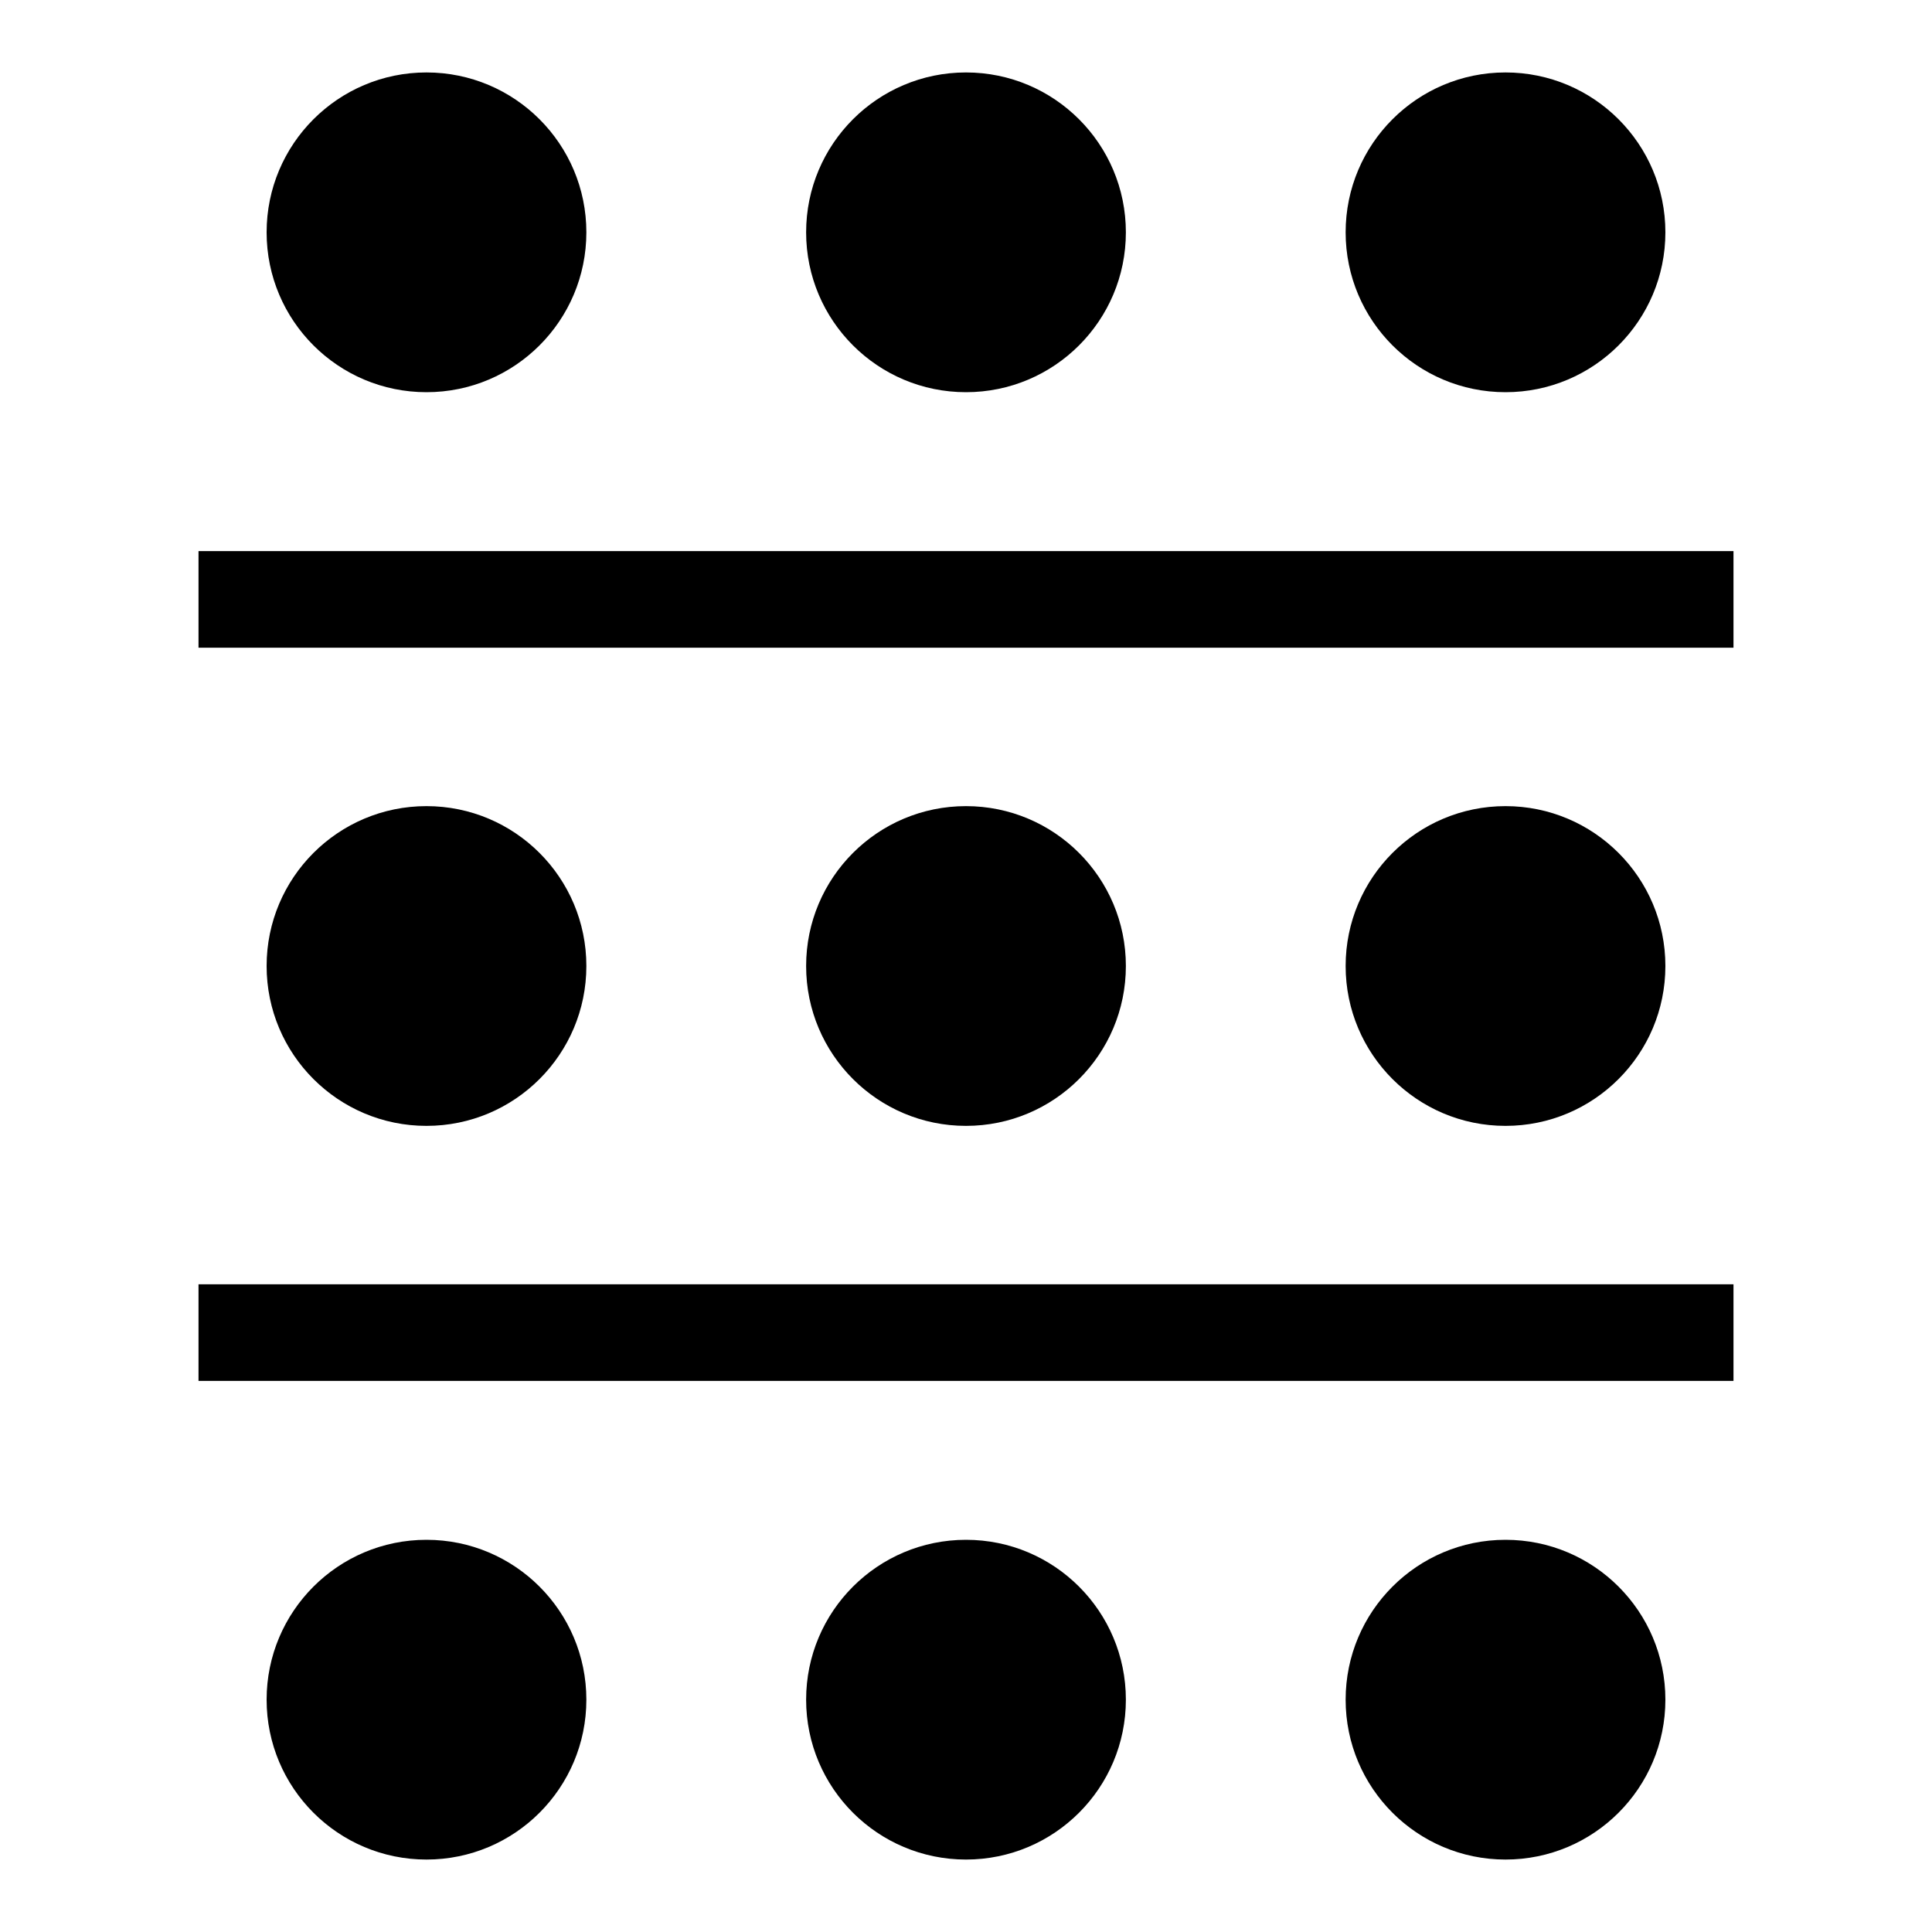 <?xml version="1.0" encoding="utf-8"?>
<!-- Generator: Adobe Illustrator 23.1.1, SVG Export Plug-In . SVG Version: 6.00 Build 0)  -->
<svg version="1.1" id="Layer_1" xmlns="http://www.w3.org/2000/svg" xmlns:xlink="http://www.w3.org/1999/xlink" x="0px" y="0px"
	 viewBox="0 0 40 40" style="enable-background:new 0 0 40 40;" xml:space="preserve">
<style type="text/css">
	.st0{display:none;}
	.st1{display:inline;}
	.st2{fill:#FFFFFF;stroke:#000000;stroke-width:2;stroke-miterlimit:10;}
	.st3{display:inline;fill:none;stroke:#000000;stroke-width:0.5;stroke-linecap:round;stroke-miterlimit:10;}
	.st4{display:inline;fill:none;stroke:#000000;stroke-width:0.5;stroke-miterlimit:10;}
	.st5{display:inline;fill:none;stroke:#000000;stroke-width:3;stroke-linecap:round;stroke-linejoin:round;stroke-miterlimit:10;}
	.st6{display:inline;stroke:#000000;stroke-miterlimit:10;}
</style>
<g id="Banquet" class="st0">
	<circle class="st1" cx="20" cy="20" r="8.71"/>
	<circle class="st1" cx="20" cy="5.64" r="4.14"/>
	<circle class="st1" cx="9.84" cy="9.84" r="4.14"/>
	<circle class="st1" cx="5.64" cy="20" r="4.14"/>
	<circle class="st1" cx="9.84" cy="30.16" r="4.14"/>
	<circle class="st1" cx="20" cy="34.36" r="4.14"/>
	<circle class="st1" cx="30.16" cy="30.16" r="4.14"/>
	<circle class="st1" cx="34.36" cy="20" r="4.14"/>
	<circle class="st1" cx="30.16" cy="9.84" r="4.14"/>
</g>
<g id="Theatre" class="st0">
	<circle class="st1" cx="4.78" cy="13.05" r="3.28"/>
	<circle class="st1" cx="12.39" cy="13.19" r="3.28"/>
	<circle class="st1" cx="20" cy="13.16" r="3.28"/>
	<circle class="st1" cx="27.61" cy="13.27" r="3.28"/>
	<circle class="st1" cx="8.53" cy="19.93" r="3.28"/>
	<circle class="st1" cx="16.14" cy="20.08" r="3.28"/>
	<circle class="st1" cx="23.75" cy="20.04" r="3.28"/>
	<circle class="st1" cx="31.36" cy="20.15" r="3.28"/>
	<circle class="st1" cx="35.22" cy="13.27" r="3.28"/>
	<circle class="st1" cx="4.78" cy="26.73" r="3.28"/>
	<circle class="st1" cx="12.39" cy="26.87" r="3.28"/>
	<circle class="st1" cx="20" cy="26.83" r="3.28"/>
	<circle class="st1" cx="27.61" cy="26.94" r="3.28"/>
	<circle class="st1" cx="35.22" cy="26.95" r="3.28"/>
</g>
<g id="Classroom">
	<g>
		<circle cx="8.83" cy="4.81" r="3.31"/>
		<circle cx="20" cy="4.81" r="3.31"/>
		<circle cx="31.17" cy="4.81" r="3.31"/>
	</g>
	<g>
		<circle cx="8.83" cy="20" r="3.31"/>
		<circle cx="20" cy="20" r="3.31"/>
		<circle cx="31.17" cy="20" r="3.31"/>
	</g>
	<g>
		<circle cx="8.83" cy="35.19" r="3.31"/>
		<circle cx="20" cy="35.19" r="3.31"/>
		<circle cx="31.17" cy="35.19" r="3.31"/>
	</g>
	<line class="st2" x1="4.11" y1="12.41" x2="35.89" y2="12.41"/>
	<line class="st2" x1="4.11" y1="27.59" x2="35.89" y2="27.59"/>
</g>
<g id="Boardroom" class="st0">
	<circle class="st1" cx="20" cy="5.37" r="3.87"/>
	<g class="st1">
		<circle cx="33.73" cy="15.68" r="3.87"/>
		<circle cx="33.73" cy="24.88" r="3.87"/>
		<circle cx="33.73" cy="34.08" r="3.87"/>
	</g>
	<g class="st1">
		<circle cx="6.27" cy="15.26" r="3.87"/>
		<circle cx="6.27" cy="24.55" r="3.87"/>
		<circle cx="6.27" cy="33.83" r="3.87"/>
	</g>
	<path class="st1" d="M27.56,38.5H12.44c-0.67,0-1.21-0.54-1.21-1.21V11.55c0-0.67,0.54-1.21,1.21-1.21h15.12
		c0.67,0,1.21,0.54,1.21,1.21v25.74C28.77,37.96,28.23,38.5,27.56,38.5z"/>
</g>
<g id="Reception" class="st0">
	<polyline class="st3" points="12.39,38.5 17.74,38.5 20,37.01 20,17.18 8.45,1.5 	"/>
	<polyline class="st3" points="31.55,1.5 20,17.18 20,37.01 22.26,38.5 27.61,38.5 	"/>
	<line class="st4" x1="27.61" y1="38.5" x2="12.39" y2="38.5"/>
	<polygon class="st1" points="9,2 31,2 20,17.15 	"/>
	<g class="st1">
		<polygon points="18.88,38.13 20,37.42 21.11,38.13 		"/>
		<path d="M20,37.71l0.27,0.17h-0.54L20,37.71 M20,37.12l-0.27,0.17l-0.27,0.17l-1.44,0.92h1.71h0.54h1.7l-1.43-0.92l-0.27-0.17
			L20,37.12L20,37.12z"/>
	</g>
</g>
<g id="u-shape" class="st0">
	<polyline class="st5" points="10.67,4 10.67,27.2 29.29,27.2 29.29,4 	"/>
	<g class="st1">
		<circle cx="4.37" cy="7.25" r="2.87"/>
		<circle cx="4.37" cy="14.13" r="2.87"/>
		<circle cx="4.37" cy="21.01" r="2.87"/>
	</g>
	<g class="st1">
		<circle cx="35.63" cy="7.25" r="2.87"/>
		<circle cx="35.63" cy="14.13" r="2.87"/>
		<circle cx="35.63" cy="21.01" r="2.87"/>
	</g>
	<g class="st1">
		<circle cx="13.1" cy="33.43" r="2.87"/>
		<circle cx="19.98" cy="33.43" r="2.87"/>
		<circle cx="26.86" cy="33.43" r="2.87"/>
	</g>
</g>
<g id="Hollow" class="st0">
	<rect x="11.88" y="10" class="st5" width="16.04" height="20"/>
	<g class="st1">
		<circle cx="5.5" cy="13.64" r="2.65"/>
		<circle cx="5.61" cy="19.79" r="2.65"/>
		<circle cx="5.61" cy="26.36" r="2.65"/>
	</g>
	<g class="st1">
		<circle cx="34.39" cy="13.64" r="2.65"/>
		<circle cx="34.5" cy="19.79" r="2.65"/>
		<circle cx="34.5" cy="26.36" r="2.65"/>
	</g>
	<g class="st1">
		<circle cx="13.73" cy="35.85" r="2.65"/>
		<circle cx="19.88" cy="35.75" r="2.65"/>
		<circle cx="26.44" cy="35.75" r="2.65"/>
	</g>
	<g class="st1">
		<circle cx="13.73" cy="4.25" r="2.65"/>
		<circle cx="19.88" cy="4.15" r="2.65"/>
		<circle cx="26.44" cy="4.15" r="2.65"/>
	</g>
</g>
<g id="Cabaret" class="st0">
	<circle class="st1" cx="18.93" cy="5.23" r="3.73"/>
	<circle class="st1" cx="28.35" cy="9.73" r="3.73"/>
	<circle class="st1" cx="29.87" cy="20.15" r="3.73"/>
	<circle class="st1" cx="28.35" cy="30.4" r="3.73"/>
	<circle class="st1" cx="18.93" cy="34.77" r="3.73"/>
	<path class="st1" d="M21.79,28.45H7.62c-0.68,0-1.22-0.55-1.22-1.22V13.06c0-0.68,0.55-1.22,1.22-1.22h14.17
		c0.68,0,1.22,0.55,1.22,1.22v14.17C23.02,27.91,22.47,28.45,21.79,28.45z"/>
</g>
<g id="buffet" class="st0">
	<g id="Buffet" class="st1">
		<path d="M19.76,28.63c-4.81,0-8.71-3.9-8.71-8.71s3.9-8.71,8.71-8.71"/>
		<path d="M19.76,9.69c-2.28,0-4.14-1.85-4.14-4.14s1.85-4.14,4.14-4.14"/>
		<circle cx="9.6" cy="9.76" r="4.14"/>
		<circle cx="5.4" cy="19.92" r="4.14"/>
		<circle cx="9.6" cy="30.08" r="4.14"/>
		<path d="M19.76,38.42c-2.28,0-4.14-1.85-4.14-4.14c0-2.28,1.85-4.14,4.14-4.14"/>
	</g>
	<line class="st4" x1="19.74" y1="1" x2="19.74" y2="39"/>
	<path class="st6" d="M35.23,38.5h-8.99c-0.56,0-1.01-0.45-1.01-1.01V2.51c0-0.56,0.45-1.01,1.01-1.01h8.99
		c0.56,0,1.01,0.45,1.01,1.01v34.99C36.24,38.05,35.79,38.5,35.23,38.5z"/>
</g>
<g id="dance" class="st0">
	<path class="st1" d="M24.28,2.02c0-0.03,0.07-0.07-0.05-0.12c-0.09-0.03-0.68,0.31-0.95,0.53c-0.01-0.07,0-0.13,0.04-0.19
		c0.15-0.21,0.41-0.51,0.32-0.69c-0.09-0.19-0.24,0.08-0.69,0.57c-0.28,0.31-0.28,1.04-0.28,1.04S22.6,3.65,22.15,4.1
		c0,0,0.81,0.66,1.14,0.37c0.33-0.3,0.72-0.51,0.99-0.87C24.5,3.31,24.27,2.04,24.28,2.02z"/>
	<polygon class="st1" points="22.18,3.78 22.51,3.13 23.6,4.39 22.82,5.25 	"/>
	<path class="st1" d="M14.7,9.68c-0.04-0.51,1.57-0.83,1.92-1.03c0.64-0.36,2.67-1.24,2.86-1.7l2.79-3.59c0,0,1.06,1.62,1.18,1.87
		c-1.04,1.67-1.77,2.7-2.46,3.43c-1,1.05-2.84,2.49-3.58,2.9C16.65,11.99,14.7,9.68,14.7,9.68z"/>
	<path class="st1" d="M26.35,11.69c-0.07-0.65-0.29-1.04-0.47-1.51c-0.18-0.47-0.51-2.64-0.51-2.96c0-0.32-0.55-3.09-0.85-3.56
		c-0.3-0.47-0.77,0-0.77,0s0.03,3.18,0.27,3.88c0,0,0.8,3.99,0,4.26C23.39,12.02,26.35,11.69,26.35,11.69z"/>
	<path class="st1" d="M19.95,17.85c-0.14,1.24-0.71,3.93-1.25,5.01c-0.54,1.08-5.08,6.62-5.37,7.32c-0.29,0.7-4.26,6.27-4.68,7.26
		c0,0-2.18-0.74-2.67-2.6c1.57-1.9,3.23-5.91,4.76-6.57c1.86-2.6,5.48-7.31,5.98-8.08c0.51-0.77,0.57-3.16,0.57-3.16L19.95,17.85z"
		/>
	<path class="st1" d="M13.69,9.26c0.31,0.03,1.38-0.34,1.45-0.54c0.07-0.2-0.93-1.29-0.93-1.29L13.6,8.14L13.69,9.26z"/>
	<path class="st1" d="M16.4,9.42c-0.73-1.14-0.12-1.57-0.36-1.7c-0.82-0.41-2.93-0.69-2.93-0.69c-0.03,0.47,1.04,2.06,0.97,3.13
		c-0.05,0.7-0.19,1.58-0.19,1.58s1.57,0.51,2.94,0.07c0.79-0.25,0.73-2.16,0.7-2.25C17.49,9.41,16.51,9.6,16.4,9.42z"/>
	<path class="st1" d="M16.25,8.35l-1.82,5.07L13.96,11c0,0,0.06-0.77,0.02-1.6c-0.02-0.44-0.71-1.44-0.71-1.44L16.25,8.35z"/>
	<g class="st1">
		<path d="M16.02,5.32c0.77,1.11,1.11,2.69,0.62,3.22c-0.45,0.48-1.93,0.52-2.97-0.32c-1.04-0.84-1.38-2.25-0.49-3.1
			C14.16,4.18,15.37,4.38,16.02,5.32z"/>
		<path d="M14.47,5.13c0.67-0.06,1-0.4,1.34-0.02c0.36,0.4,0.34,0.43,0.34,0.43s-0.27-0.86-1.07-1.11
			c-0.57-0.18-1.77-0.09-1.98,0.58C12.86,5.83,14.05,5.17,14.47,5.13z"/>
		<path d="M14.6,5.09c0.19,0.27-0.81,1.07-0.94,1.47c-0.13,0.4,0.06,0.57,0.12,0.68c0.06,0.11-0.27,0.12-0.27,0.31
			c0.01,0.34,0.54,0.83,0.68,0.76c0.16-0.08-0.5,0.97-0.5,0.97s-0.55-0.31-1.34-1.66C11.57,6.27,12.65,5,13.12,4.74
			C13.8,4.37,14.6,5.09,14.6,5.09z"/>
	</g>
	<path class="st1" d="M16.88,9.16c-0.08,0.02-0.39,0.17-0.39,0.17s0.02-0.05,0.12,0.17c0.02,0.04,0.11,0.32,0.01,0.44
		c-0.13,0.07-2.61-0.04-2.61-0.04c-0.1,0.77,3.04,6.77,3.04,6.77s2.46-2.66,2.1-4.31C18.63,9.96,16.96,9.14,16.88,9.16z"/>
	<polygon class="st1" points="13.94,9.5 16.55,9.28 16.84,10.79 13.85,10.26 	"/>
	<path class="st1" d="M16.4,9.18c0.41-0.12,1.23-0.02,1.23-0.02s1.16,0.87,1.56,1.68c1.62,2.73,1.9,4.37,1.96,4.53
		c0.62,1.61,0.75,2.53,0.97,2.97c-0.09,0.26-0.47,0.46-0.48,0.6c0,0-2.02-6.27-2.11-6.48C18.15,9.38,16.4,9.18,16.4,9.18z"/>
	<path class="st1" d="M15.01,15.01c0.38,0.48,1.02,1.53,0.98,2.69c-0.03,0.97-5.37,9.99-5.37,9.99l7.27,6.24
		c0,0,2.64-16.26,2.64-17.37c-0.01-1.97-0.35-2.71-0.6-2.99c-1.02-1.1-3.23-2.65-3.23-2.65s-2.76-1.21-2.77-1.01
		c-0.08,0.85-0.2,1.74-0.2,1.74S13.24,12.76,15.01,15.01z"/>
	<path class="st1" d="M29.11,31.57c1.11,0.54,4.09,1.73,4.49,2.34c0.59,0.9,0.65,2.4,0.65,2.4s0.84-0.4,0.91-0.72
		c0.07-0.31-0.11-2.34-0.11-2.34s-0.56-0.08-0.98-0.53c-0.42-0.45-3.39-3.23-4.15-3C29.17,29.94,29.11,31.57,29.11,31.57z"/>
	<path class="st1" d="M34.62,33.06c0.34-0.16,0.75,0.27,0.93,0.55c0.18,0.28,0.82,0.9,0.82,0.9l-0.13,0.21c0,0-0.77-0.71-0.88-0.4
		c-0.11,0.31,0.06,1.98-0.07,2.35c-0.14,0.37-1.39,0.53-1.39,0.53s-0.52-0.55-0.15-0.74c0.77-0.39,1.26-0.83,1.09-1.56
		C34.62,33.97,34.28,33.22,34.62,33.06z"/>
	<g class="st1">
		<path d="M16.51,30.38c0.47,1.21,2.27,4.49,2.13,5.25c-0.19,1.11-1.58,2.11-1.58,2.11s0.94,0.29,1.22,0.11
			c0.28-0.19,1.84-1.7,1.84-1.7s-0.49-0.58-0.49-1.24c0-0.65-0.42-4.99-1.17-5.37C17.73,29.16,16.51,30.38,16.51,30.38z"/>
		<path d="M20.04,35.95c0.28,0.28,0.16,0.98-0.05,1.26c-0.21,0.28-0.11,1.08-0.11,1.08h-0.32c0,0,0.15-1.09-0.2-1.09
			c-0.35,0-0.91,1.2-1.33,1.2c-0.42,0-1.68,0-1.68,0s-0.24-0.52,0.18-0.67c0.42-0.14,1.57-0.13,2.07-0.73
			C19.24,36.26,19.76,35.67,20.04,35.95z"/>
	</g>
	<path class="st1" d="M27.08,12.96c0.28-0.25,0.81-0.35,1.78-0.59c0.78-0.2-0.24-1.13-0.24-1.13c-1.26,0.08-1.6,0.08-2.75,0.49
		c-0.24-0.15-2.3-0.05-2.5,0.14c-0.14,0.01-1.56,0.92-1.44,1.14c0.12,0.22,2.54,2.25,3.19,2.14c1.03-0.17,1.83-0.54,1.81-0.99
		C26.91,13.75,26.63,13.35,27.08,12.96z"/>
	<g class="st1">
		<g>
			<path d="M6.47,34.42c-0.31,0.74-0.65,0.95-0.95,1.22c-0.57,0.52-1.06,0.85-1.37,1.17c-0.41,0.43-0.66,0.94-0.43,1.39
				c0.23,0.45,1.43,0.39,2.16-0.2c0.59-0.47,0.35-0.58,0.75-1.09c0.4-0.51,0.85-0.56,0.86-1.03c0.01-0.47,0.07-1.08,0.07-1.08
				L6.47,34.42z"/>
		</g>
		<path d="M5.95,37.38c-0.29,0.48-1.01,0.92-1.47,0.74c-0.3-0.12,0.05-0.2,0.35-0.26C5.13,37.8,5.95,37.38,5.95,37.38z"/>
	</g>
	<path class="st1" d="M20.35,13.79c-0.53-0.53-2.15-2.13-2.95-2.61c-0.8-0.47-1.78-0.86-2.64-1.13c-0.69-0.21-0.9-0.36-0.9-0.36
		l-0.09,0.54l2.07,0.97l0.65-0.3l0.1,0.64c0,0,2.16,0.9,3.66,2.44C20.51,14.26,20.35,13.79,20.35,13.79z"/>
	<g class="st1">
		<g>
			<g>
				<g>
					<path d="M27.77,12.72c-0.3-0.05-2.54,0.06-2.7-0.24c-0.13-0.25,0.6-0.6,0.67-0.84c0.42-0.01,1.29-0.26,1.35-0.29
						C27.1,11.34,27.95,12.59,27.77,12.72z"/>
				</g>
			</g>
			<g>
				<g>
					<g>
						<path d="M28.25,10.02c-0.96,0.27-1.69,1.22-1.62,1.72c0.08,0.56,0.71,1.2,1.99,1.25c1.05,0.04,2.04-0.38,1.86-1.74
							C30.31,9.97,29.26,9.74,28.25,10.02z"/>
					</g>
				</g>
				<path d="M29.93,11.09c-0.47-1-0.7-1.09-1.35-1.06c-0.3,0.01-0.86,0.24-1.12,0.41c-0.23,0.16,0.59-0.39,0.59-0.39
					s2.05-0.78,2.59,0.2c0.26,0.48,0.2,0.78-0.03,0.72C30.55,10.97,29.93,11.09,29.93,11.09z"/>
				<path d="M29.94,10.5c-0.47,0.4-0.15,1.86-0.95,2.18c-0.58,0.23-1.04,0.22-1.42,0.09c-0.5-0.16,0.9,0.26,0.9,0.26
					s1.21,0.36,2.1-0.47c0.99-0.93,0.21-2.11,0.12-2.1C30.63,10.46,29.94,10.5,29.94,10.5z"/>
			</g>
		</g>
		<path d="M29.96,10.52c-0.06,0.13,0,0.56-0.13,0.92c-0.13,0.37-0.46,1.11-1.32,1.13c0.21,0.15,1.08-0.27,1.29-0.61
			c0.44-0.71,0.21-1.22,0.19-1.33C29.96,10.52,29.96,10.52,29.96,10.52z"/>
		<path d="M30.12,10.46c0.29,0.09,0.63,0.44,0.37,1.14c-0.39,1.03-1.65,1.09-2.02,1.01c0,0,0.74-0.11,1.04-0.37
			c0.65-0.55,0.44-1.52,0.43-1.7C29.92,10.39,30.12,10.46,30.12,10.46z"/>
		<path d="M29.91,10.46c-0.19,0-0.16,0.31-0.24,0.73c-0.23,1.14-0.83,1.18-0.87,1.2c0,0,0.31-0.02,0.73-0.39
			C29.95,11.63,29.91,10.46,29.91,10.46z"/>
	</g>
	<path class="st1" d="M24.65,13.28c0.36-0.05,1.81-0.57,2.37-0.15c-0.09,0.09-0.12,0.23-0.12,0.23s-1.12-0.55-1.99,0.52
		C24.49,14.41,24.65,13.28,24.65,13.28z"/>
	<path class="st1" d="M29.04,28.4c-0.67-2.81-6-6.67-5.27-8.12c0.65-1.3-0.39-2.15-0.6-2.92c0.39-1.15,2.73-2.41,2.73-2.41
		s-1.69-0.28-0.52-1.47l0.67-0.4c0,0-2.26-0.81-3.45-0.13c0.3-0.89,1.82-1.32,1.82-1.32c-0.89,0.01-1.55,0.17-1.98,0.34
		c-0.42,0.16-0.91,0.48-0.99,0.95c-0.03,0.17-0.71,0.95-1.52,2.92c-1.38,3.2-0.25,7.28-0.26,9.74
		C19.87,25.61,29.39,29.88,29.04,28.4z"/>
	<path class="st1" d="M22.58,11.95c0.7-0.29,2.42-0.6,3.5-0.57c0.08,0.03,0.01,0.06,0.01,0.06s-1.41-0.03-2.99,0.7
		C22.25,12.53,22.58,11.95,22.58,11.95z"/>
	<path class="st1" d="M23.77,4.14c-0.13-0.15-0.41-0.67-0.45-0.83c-0.05-0.16-0.04-0.96-0.1-1.19c-0.07-0.28,0.01-0.55,0.14-0.25
		c0.12,0.28,0.19,0.53,0.19,0.53s0.08-0.1,0.06-0.17c-0.03-0.09-0.06-0.22,0.25-0.24c0.2-0.01,0.46-0.1,0.68,0.32
		c0.22,0.42,0.07,1.04,0.03,1.55C24.56,4.04,23.77,4.14,23.77,4.14z"/>
	<path class="st1" d="M24.68,3.24C24.76,3.14,24.7,3,24.7,3c0.07-0.07,0.06-0.2,0.01-0.42c0.06-0.14,0.06-0.37-0.1-0.51
		c0.02-0.04-0.02-0.21-0.23-0.25c-0.25-0.04-0.65,0.35-0.64,0.72c0,0.13,0.39-0.16,0.52-0.23c-0.12,0.15-0.54,0.35-0.47,0.53
		c0.04,0.1,0.37-0.03,0.48-0.11c-0.11,0.12-0.39,0.33-0.38,0.4c0.02,0.15,0.53-0.06,0.53-0.06s-0.42,0.26-0.4,0.3
		C24.06,3.53,24.6,3.33,24.68,3.24z"/>
	<path class="st1" d="M19.79,20.58c-0.12,0.59-4.11,6.24-4.11,7.5c0,1.26-0.63,4.42-1.42,7.11c-0.26,0.88,1.9,1.26,2.69,1.26
		c0,0,1.74-0.71,2.53,0.55c0.79,1.26,1.38,0.87,1.9,0.79c1.56-0.24,0.47-1.11,1.9-0.47c1.42,0.63,1.11-0.63,2.53-0.79
		c1.42-0.16,2.53,0.79,3.63-0.32c1.11-1.11,2.24-1.52,2.86-2.43c0.77-1.13,1.36-1.66,1.36-1.66s-2.19-3.85-5.33-5.98
		C25.92,24.51,19.79,20.58,19.79,20.58z"/>
	<path class="st1" d="M16.98,9.38c1.01,0.59,2.72,3.47,2.96,3.85l0.03-0.18c0,0-1.36-2.64-1.39-2.76c-0.03-0.12-0.44-0.3-0.44-0.3
		l0.21-0.21l-1.57-0.71L16.98,9.38z"/>
	<path class="st1" d="M16.14,8.94l1.01-0.04l-0.09,0.86c0,0-0.39,0.04-0.43-0.03c-0.1-0.2-0.24-0.29-0.24-0.29L16.14,8.94z"/>
	<path class="st1" d="M23.37,16.73c-0.07,0.45-0.38,0.35-0.02,1.01c0.36,0.65,0.95,1.18,0.4,2.71c-0.36,0.99,2.84,3.1,3.51,4.96
		c1.78,1.07,3.4,2.11,6.4,6.73c-0.59,0.47-1.01,1.18-1.18,1.42c-0.18,0.24-4.78-5.98-6.08-7.29c-1.97-1.98-3.91-3.73-3.79-6.16
		c0.12-2.43-0.26-3.38-0.2-3.56C22.46,16.37,23.37,16.73,23.37,16.73z"/>
	<path class="st1" d="M22.64,23.66c1.74,2.13,8.29,11.38,8.29,11.38s-1.42,0.63-1.5,1.18C28.88,34.64,22.64,23.66,22.64,23.66z"/>
	<path class="st1" d="M21.49,26.15c-0.2,2.29,0.83,11.18,0.83,11.18s0-0.71,0.95,0c-0.32-1.3-0.91-4.19-1.18-6.12
		C21.81,29.27,21.49,26.15,21.49,26.15z"/>
	<g class="st1">
		<path d="M21.84,15.74c0,0,0.68,0.53,1.5,0.55c0.35,0.16,1.33,0.12,1.43,0.11c0.1-0.02,0.39-0.24,0.42-0.28
			c0.04-0.04,0.13-0.32,0.13-0.37c0-0.01,0-0.46-0.03-0.44c-0.04,0.03-0.3,0.14-0.32,0.17c-0.04,0.05-0.63,0.14-0.58,0.03
			c0.03-0.07,0.13-0.04,0.23-0.1c0.17-0.11,0.3-0.17,0.23-0.25c-0.08-0.08-0.2,0.16-0.55,0.11c-0.13-0.02-0.63,0.12-0.66,0.13
			c-0.71-0.16-0.74-0.4-1.69-0.36C21.28,15.07,21.3,15.75,21.84,15.74z"/>
		<polygon points="23.53,15.14 24.12,15.12 24.17,16.86 23.55,16.88 		"/>
		<path d="M15.29,11.39c1.21-0.03,3.97,2.11,4.76,2.55c0.79,0.44,3.97,0.95,3.97,0.95s-0.21,2.2-0.45,2.29
			c-0.25,0.09-3.78-1.06-4.48-1.14c-0.71-0.07-4.83-2.24-4.89-3.44C14.14,11.41,15.29,11.39,15.29,11.39z"/>
	</g>
	<g class="st1">
		<path d="M26.93,14.17c-0.11-0.65-0.57-0.49-1.43-0.36c0,0-2.23,0.11-2.56-0.04c0,0-2.33-1.02-4.31-1.17c0.02,0.46,0,0.55,0,0.55
			s2.94,1.67,4.11,1.78c1.31,0.27,1.77,0.19,3.08,0.24C27.07,15.21,26.93,14.17,26.93,14.17z"/>
		<path d="M18.69,12.62c-0.37-0.03-1.05-0.03-1.32,0.04c-0.43,0.06-0.36,0.03-0.46,0.06c-0.22,0.06-0.66,0.09-0.58,0.21
			c0.03,0.05,0.34,0.04,0.57,0.02l0.04,0.01c-0.15,0.15-0.3,0.38-0.34,0.46c-0.05,0.09,0.39-0.18,0.7-0.33
			c0.01,0.01,0.02,0.01,0.03,0.02c-0.23,0.12-0.51,0.32-0.46,0.35c0.05,0.04,0.49-0.13,0.74-0.23c0.01,0.01,0.02,0.01,0.04,0.02
			c-0.19,0.12-0.51,0.35-0.47,0.38c0.06,0.04,0.5-0.19,0.77-0.28c0.23,0.07,0.47,0.1,0.61,0c0.35-0.24,0.37-0.26,0.37-0.26
			L18.69,12.62z"/>
	</g>
</g>
<g class="st0">
	<g class="st1">
		<g>
			<path d="M14.88,9.3c0,0,1.21,0.3,1.38,0.43c0.17,0.13,0.33,2.25,0.05,2.67c-0.28,0.43-0.49,0.72-0.76,1.65
				c-0.28,0.92-0.3,1.1-0.14,1.38c0.15,0.28,1.13,1.7,1.26,1.97l-5.34,2.45c0,0,0.25-2.47,0.29-2.67c0.04-0.2-0.27-1.1-0.42-1.98
				c-0.12-0.69,0.02-1.54-0.01-1.92c-0.03-0.39-0.63-1.21-0.08-2.07c0.55-0.86,0.92-1.8,0.92-1.8s1.14-0.23,1.48-0.24
				C13.85,9.15,14.88,9.3,14.88,9.3z"/>
		</g>
		<g>
			<path d="M16.26,9.73c0,0,0.58,0.38,0.88,0.93c0.3,0.55,1.27,2.35,1.39,2.41c0.12,0.06,0.83-0.69,1.36-0.97
				c0.53-0.28,1.66-1.05,1.66-1.05l0.05,0.69c0,0-2.44,2.79-2.91,2.93c-0.48,0.14-0.97-0.51-1.09-0.73
				c-0.11-0.22-0.96-1.79-1.21-1.73C16.13,12.28,15.93,9.75,16.26,9.73z"/>
		</g>
		<g>
			<path d="M12.28,9.36c0,0-0.87-0.16-2.07,0.16c-1.2,0.31-2.25,0.15-2.64,0.08C7.18,9.51,3.5,9.54,3.43,9.7
				c-0.07,0.16-0.01,0.53,0.09,0.56c0.1,0.03,3.27,0.42,3.8,0.43c0.52,0.01,2.86,0.07,3.55,0c0.69-0.07,0.93,0.13,0.93,0.13
				L12.28,9.36z"/>
		</g>
		<g>
			<path d="M11.28,19.67c0,0,0.1,1.19,0.58,2.01c0.48,0.82,3.01,3.47,3.25,3.77c0.25,0.3,0.86,1.08,0.92,1.29
				c0.07,0.22,0.62,1.56,0.82,1.83c0.2,0.27,2.44,3.55,2.67,4.15c0.23,0.6,0.47-0.04,0.46-0.29c-0.01-0.24-1.16-4-1.46-4.75
				c-0.3-0.76-0.74-1.4-1.01-2.11c-0.27-0.71-1.73-3.49-1.9-3.84c-0.4-0.84-1.07-3.09-1.76-3.36C13.18,18.1,11.4,18.46,11.28,19.67z
				"/>
		</g>
		<g>
			<path d="M16.66,17.4c0,0,0.97,1.88,0.96,3.35c-0.01,1.47-0.89,5.23-0.96,5.3c-0.07,0.07-0.93,2.18-1.31,2.8
				c-0.39,0.61-2.67,4.34-2.67,4.34s-0.73-0.13-0.69-0.51c0.04-0.39,1.14-2.16,1.66-4.21c0.51-2.06,1.52-3.37,1.44-3.81
				C15.02,24.21,10.89,16.49,16.66,17.4z"/>
		</g>
		<g>
			<path d="M19.87,31.97c0,0,0.39,0.83,0.55,1c0.16,0.17,0.89,0.89,1.07,1.7c0.18,0.81,0.31,0.97-0.13,1.2
				c-0.45,0.23-1.01-0.93-1.24-1.22c-0.23-0.29-0.41-0.84-0.49-1.16c-0.08-0.32-0.32-1.2-0.34-1.22
				C19.27,32.24,19.87,31.97,19.87,31.97z"/>
		</g>
		<g>
			<path d="M12.68,33.19c0,0-0.02,0.43,0.08,0.67c0.1,0.24,0.32,1.29,0.62,1.44c0.3,0.14,0.85,0.15,0.85,0.25
				c0,0.22-0.17,0.34-0.8,0.35c-0.62,0.01-1.22-0.79-1.64-1.35c-0.42-0.56-0.84-0.97-0.49-1.35c0.34-0.38,0.71-0.66,0.77-0.74
				C12.12,32.38,12.68,33.19,12.68,33.19z"/>
		</g>
		<g>
			<path d="M21.54,11.06c0,0,0.12-0.14,1.05,0.02c0.16,0.03,1.1,0.15,1.28,0.13c0.18-0.02,1.09-0.05,1.02,0.09
				c-0.07,0.13-1.3,0.25-1.48,0.31c-0.17,0.06-0.55,0.04-0.52,0.17c0.04,0.13,0.29,0.39,0.33,0.55c0.05,0.16,0.14,0.32,0.09,0.36
				c-0.05,0.04-0.5-0.39-0.64-0.49c-0.14-0.1-0.59-0.3-0.7-0.41c-0.11-0.1-0.27-0.05-0.53,0.14C21.27,12.05,21.54,11.06,21.54,11.06
				z"/>
		</g>
		<g>
			<path d="M3.43,9.7c0,0-1.14,0.53-1.47,1.03c-0.32,0.5-0.44,1.49-0.47,1.65c-0.01,0.07,0.24-0.12,0.46-0.72
				c0.31-0.84,0.89-0.53,1.21-0.74c0.32-0.21,0.65-0.69,0.65-0.69L3.43,9.7z"/>
		</g>
		<g>
			<path d="M3,10.49c0,0-0.65,1.09-0.65,1.14c-0.01,0.18,0.3-0.04,0.61-0.4C3.27,10.87,3.73,10.26,3,10.49z"/>
		</g>
		<g>
			<path d="M14.7,9.21c-0.02,0.21-0.04,0.49-0.02,0.66c0,0-1.02,0.3-1.39-0.24c0,0,0.38-0.95,0.05-1.68C13,7.21,14.6,8.29,14.73,8.9
				C14.73,8.9,14.71,9.03,14.7,9.21z"/>
		</g>
		<g>
			<path d="M14.47,4.89c0.44,0.2,1.41,0.43,1.22,2.23c-0.19,1.79-1.13,2.07-1.71,1.63c-0.57-0.43-1.12-1.59-1.27-2.65
				C12.56,5.04,13.88,4.63,14.47,4.89z"/>
		</g>
		<g>
			<path d="M15.71,6.52c0,0-1.48-0.06-1.88,0.18c-0.39,0.24-0.24,0.36-0.55,0.41c-0.3,0.06-0.16,0.42-0.16,0.42s-1.64-2.5,0.41-2.98
				C15.6,4.09,15.73,6.02,15.71,6.52z"/>
		</g>
		<g>
			<path d="M14.4,4.26c0,0.6-0.49,1.09-1.09,1.09c-0.6,0-1.09-0.49-1.09-1.09c0-0.6,0.49-1.09,1.09-1.09
				C13.91,3.16,14.4,3.65,14.4,4.26z"/>
		</g>
		<g>
			<path d="M13.41,6.53c-0.05-0.16-0.4-0.12-0.37,0.19c0.03,0.31,0.4,0.82,0.51,0.49C13.66,6.88,13.41,6.53,13.41,6.53z"/>
		</g>
		<g>
			<path d="M16.21,12.57c0,0-0.15,0.03-0.19-0.13c-0.04-0.16-0.11-0.91-0.24-1.02c-0.13-0.11-1.36-0.03-2.19,1
				c-0.24,0.3-0.43-0.05-0.5-0.1c-0.07-0.05-0.96-1.44-1.55-1.41c-0.12,0.01-0.61,0.41-0.67,0.93c-0.05,0.51,0.25,1.43,0.31,1.45
				c0.06,0.02,0.24,0.51,1.92,0.05c0,0,0.25-0.07,0.36,0.02c0.11,0.09,0.72,0.59,2.04,0.26c0,0,0.13-0.04,0.18,0.02L16.21,12.57z"/>
		</g>
		<g>
			<path d="M16.72,23.96c0-0.01-0.37-0.74-0.58-1.13c-0.2-0.4-1.23-2.75-1.24-2.77l0.07-0.03c0.01,0.02,1.03,2.37,1.24,2.77
				c0.2,0.4,0.57,1.13,0.58,1.13L16.72,23.96z"/>
		</g>
		<g>
			<path d="M16.01,26.75c-0.05-0.14-0.52-0.77-0.76-1.09l0.06-0.04c0.03,0.04,0.71,0.93,0.77,1.11L16.01,26.75z"/>
		</g>
		<g>
			<path d="M14.27,4.53c0,0-0.74-0.09-1.37,0.52C12.9,5.05,13.31,4.14,14.27,4.53z"/>
		</g>
		<path d="M16.17,16.61c0,0,1.32,1.87,1.56,3.6c0.23,1.73,2.9,3.99,4.3,3.75c0,0-4.44,4.23-8.27,3.16c0,0,1.47-0.81-0.78-3.47
			c-1.06-1.25-2.22-3.61-1.52-5.18C12.16,16.89,16.17,16.61,16.17,16.61z"/>
		<path d="M11.18,13.28c0,0-0.09,0.83-0.01,1.76c0.08,0.93,0.45,1.61,0.34,2.41c-0.11,0.8-0.31,1.92-0.22,2.62
			c0.08,0.7,4.89-3.46,4.89-3.46s-4.28-1.16-0.49-2.98C15.69,13.63,14.35,12.68,11.18,13.28z"/>
		<path d="M14.73,8.9c0,0-0.02,0.13-0.03,0.31h0c-0.25,0.09-0.77-0.08-1.16-0.95C13.57,8.31,14.11,9.12,14.73,8.9z"/>
	</g>
	<g class="st1">
		<path d="M36.46,33.93c0,0-0.11-0.45-0.16-0.56c-0.04-0.12,0.99-0.43,0.99-0.43s0.23,0.61,0.39,0.71
			C37.84,33.75,37.04,33.89,36.46,33.93z"/>
		<path d="M37.41,32.65c-0.56,0.42-1.43,0.84-1.43,0.84c-0.12-0.45-1.72-4.02-2.1-4.52c-0.39-0.51-0.48-1.13-0.55-1.78
			c-0.04-0.38-0.48-1.56-0.84-2.45c-0.08-0.2-0.15-0.38-0.22-0.54c-0.14-0.35-0.24-0.58-0.24-0.58l3.1-3.4c0,0,0.12,3.79,0.01,4.66
			c-0.1,0.88,0,1.1,0.13,2.26c0.13,1.16,0.77,1.96,1.08,3.07C36.69,31.31,37.41,32.65,37.41,32.65z"/>
		<path d="M36.28,33.98c0,0,0.27,0.5,0.18,0.71c-0.09,0.2-0.55,0.74-0.79,0.88c-0.25,0.14-1.11,0.4-1.11,0.59
			c0,0.43-0.08,0.69,0.68,0.68c0.76-0.01,1.42-0.05,1.9-0.66c0.48-0.61,1.55-0.97,1.34-1.57c-0.13-0.37-0.56-0.85-0.67-0.99
			c-0.11-0.14-0.6,0.24-0.9,0.25C36.61,33.87,36.22,33.84,36.28,33.98z"/>
		<polygon points="37.29,32.74 37.41,33.18 36.38,33.62 36.2,33.36 		"/>
		<path d="M35.12,6c0,0-2.26-0.51-2.28,1.39c-0.01,1.9,0.3,2.64,1.19,2.75c0.88,0.11,1.5-1.34,1.76-2.1
			C36.05,7.29,36.05,6.18,35.12,6z"/>
		<path d="M33.75,11.04c0,0,0.02-0.25,0.02-0.55c0-0.13,0-0.27,0-0.41c-0.01-0.2-0.03-0.39-0.06-0.51
			c-0.11-0.38,1.71-0.64,1.71-0.64s-0.08,0.46,0.16,1.34C35.78,10.99,33.75,11.04,33.75,11.04z"/>
		<polygon points="23.1,33.67 23.58,33.25 24.33,33.86 23.86,34.66 		"/>
		<path d="M31.5,19.09c0,0-0.36,0.7-0.95,1.78c-0.59,1.08-1.56,2.93-1.8,3.4c-0.24,0.48-0.55,0.99-0.91,1.51
			c-0.36,0.52-0.59,1.9-0.77,2.06c-0.18,0.16-3.32,4.9-3.66,5.19c0,0,0.38,0.48,1.15,0.92c0,0,0.82-1.05,1.72-1.93
			c0.89-0.88,2.6-2.84,2.87-3.73c0.27-0.89,2.61-3.83,3.46-4.35c0.85-0.52,3.46-2.81,2.82-5.11L31.5,19.09z"/>
		<path d="M23.11,33.5c0,0-0.73,0.47-1.16,0.39c-0.42-0.08-2.1-0.79-2.12-0.39c-0.03,0.69,0.4,0.98,0.83,1.28
			c0.43,0.3,1.2,0.7,1.62,0.95c1,0.59,1.2,0.22,1.43-0.26c0.23-0.48,0.27-0.75,0.31-0.85C24.06,34.52,23.59,34.27,23.11,33.5z"/>
		<path d="M35.74,10.54c0,0,1.16,3.42,1.28,3.87c0.12,0.45,0.26,1.06-0.48,1.43c-0.74,0.37-3.09,1.03-3.14,1.11
			c-0.05,0.08-0.12-1.02-0.12-1.02s0.95-0.46,1.44-0.72c0.49-0.25,0.85-0.39,0.87-0.71c0.02-0.31-0.93-2-0.93-2
			S35.16,10.71,35.74,10.54z"/>
		<path d="M33.06,11.57c0,0-0.5,0.97-0.57,1.62c-0.07,0.65-0.24,0.82-0.3,2.35c-0.06,1.53-0.62,3.31-0.7,3.55
			c0,0,1.93,0.19,3.92-0.25c0,0,0.06-1.96,0.5-3.82c0.45-1.86,0.65-2.09,0.52-2.87c-0.13-0.77-0.94-2.21-0.94-2.21
			S34.22,12.01,33.06,11.57z"/>
		<path d="M32.62,12.17c0.33-0.65,0.95-1.08,0.95-1.08c1.14-0.69,1.93-1.14,1.93-1.14s0.81,1.44,0.94,2.21
			c0.13,0.77-0.07,1.01-0.52,2.87c-0.45,1.86-0.12,5.18-0.12,5.18c-1.99,0.45-5.13-2.67-5.13-2.67c0.07-0.24,0.95-0.41,1.29-2.03
			c0.22-1.05,0.18-1.47,0.26-2.13C32.21,13.37,32.46,12.48,32.62,12.17z"/>
		<path d="M34.45,10.92c0,0-0.97,0.23-1.7,0.86c-0.73,0.64-1.35,0.78-2.06,1c-0.71,0.21-1.17,0.45-1.27,0.43
			c-0.43-0.11-1.11-0.26-1.9-0.6c-0.59-0.25-1.58-0.78-1.58-0.78l-0.45,0.55c0,0,3.07,2.09,3.42,2.25c0.41,0.19,2.11-0.34,2.36-0.46
			c0.26-0.12,1.87-0.59,2.23-0.78c0.36-0.19,2.14-0.59,2.22-1.58C35.8,10.82,35.33,10.81,34.45,10.92z"/>
		<path d="M32.85,7.23c0,0-0.37-1.11,0.3-1.57C33.83,5.2,34.83,5.85,35.48,6c0,0,0.63,0.12,0.54,1c-0.09,0.88-0.61,1.99-0.61,1.99
			s-0.07-1.09-0.29-1.08c-0.22,0.01-0.62,0.18-0.79,0.14c0,0,0.12-0.3,0.1-0.67C34.43,7.38,34.53,6.99,32.85,7.23z"/>
		<path d="M34.78,7.51c0.01-0.12,0.35-0.32,0.5-0.19s0.23,0.61-0.2,1.09C34.66,8.88,34.78,7.51,34.78,7.51z"/>
		<path d="M23.55,33.19l-0.2,0.26l0.83,0.68l0.26-0.24C24.43,33.88,23.74,33.4,23.55,33.19z"/>
		<path d="M34.73,21.82c0,0-0.81,1.86-2.23,2.91c-0.08-0.2-0.15-0.38-0.22-0.54C32.28,24.19,33.97,22.94,34.73,21.82z"/>
		<path d="M34.69,10.4c-0.51,0.05-1.07,0.85-2.4,1.4l1.26,1.8c0,0,1.73-0.57,2.24-1.49C36.15,11.46,35.43,10.34,34.69,10.4z"/>
		<path d="M35.18,9.36c-0.02,0.07-0.38,1.22-1.41,1.13c0-0.13,0-0.27,0-0.41C33.77,10.09,34.54,10.44,35.18,9.36z"/>
		<g>
			<path d="M25.78,12.39c0,0,0.37-0.08,0.32-0.23c-0.06-0.15-0.15-0.34-0.15-0.34L25.78,12.39z"/>
			<path d="M23.21,11.46l1.48,0.49c-0.12-0.11-0.4-0.21-0.38-0.13c0.03,0.11,0.51,0.37,0.69,0.42c0.16,0.05,0.41,0.13,0.58,0.14
				l0.28,0.02l0.09-0.59c0,0-0.95-0.53-1.17-0.64c-0.36-0.17-1.49,0.05-1.54,0.11C23.15,11.4,23.21,11.46,23.21,11.46z"/>
		</g>
	</g>
</g>
</svg>
